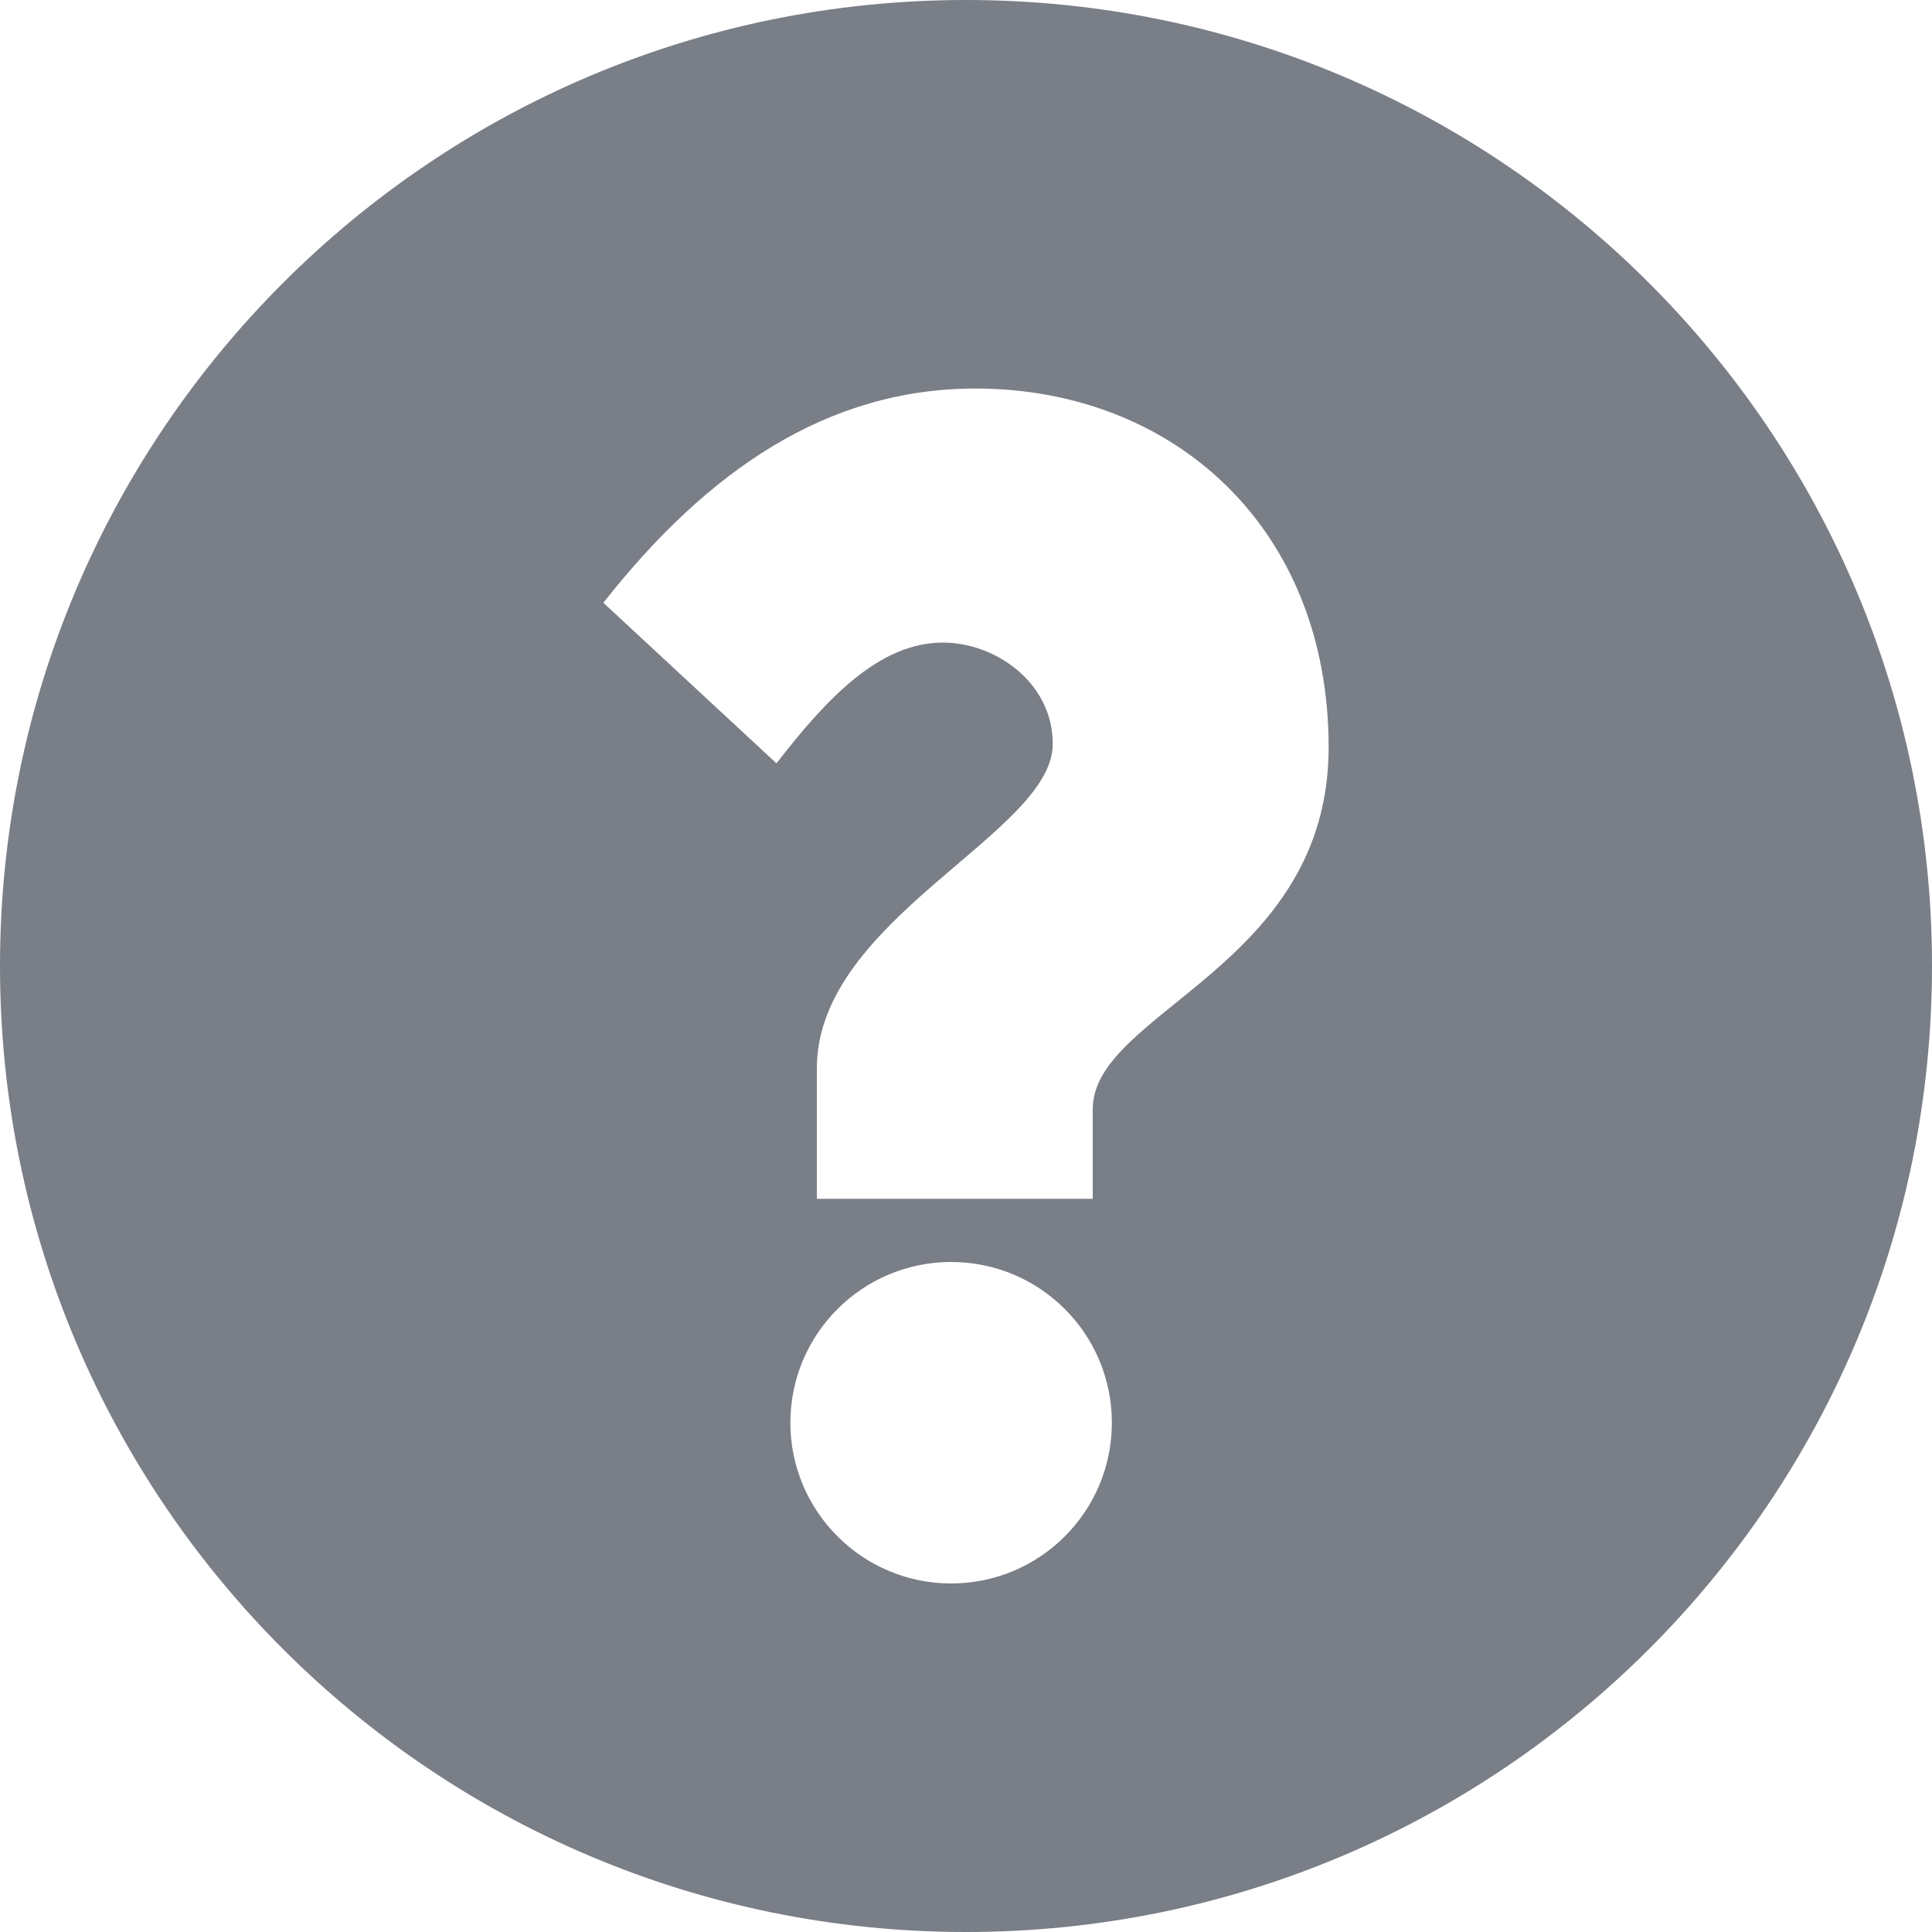 <svg width="10" height="10" viewBox="0 0 10 10" fill="none" xmlns="http://www.w3.org/2000/svg">
<g clip-path="url(#clip0_2319_370)">
<path d="M5 0C2.239 0 0 2.239 0 5C0 7.761 2.239 10 5 10C7.761 10 10 7.761 10 5C10 2.239 7.761 0 5 0ZM4.923 8.196C4.464 8.196 4.091 7.823 4.091 7.364C4.091 6.905 4.463 6.532 4.923 6.532C5.383 6.532 5.755 6.904 5.755 7.364C5.755 7.824 5.382 8.196 4.923 8.196ZM5.656 5.74V6.205H4.228V5.53C4.228 4.754 5.449 4.315 5.449 3.851C5.449 3.53 5.149 3.326 4.881 3.326C4.551 3.326 4.28 3.614 4.019 3.951L3.123 3.12C3.661 2.436 4.282 2.011 5.049 2.011C6.071 2.011 6.877 2.729 6.877 3.868C6.877 5.007 5.656 5.235 5.656 5.741V5.74Z" fill="#797E87"/>
</g>
<defs>
<clipPath id="clip0_2319_370">
<rect width="10" height="10" fill="white"/>
</clipPath>
</defs>
</svg>
